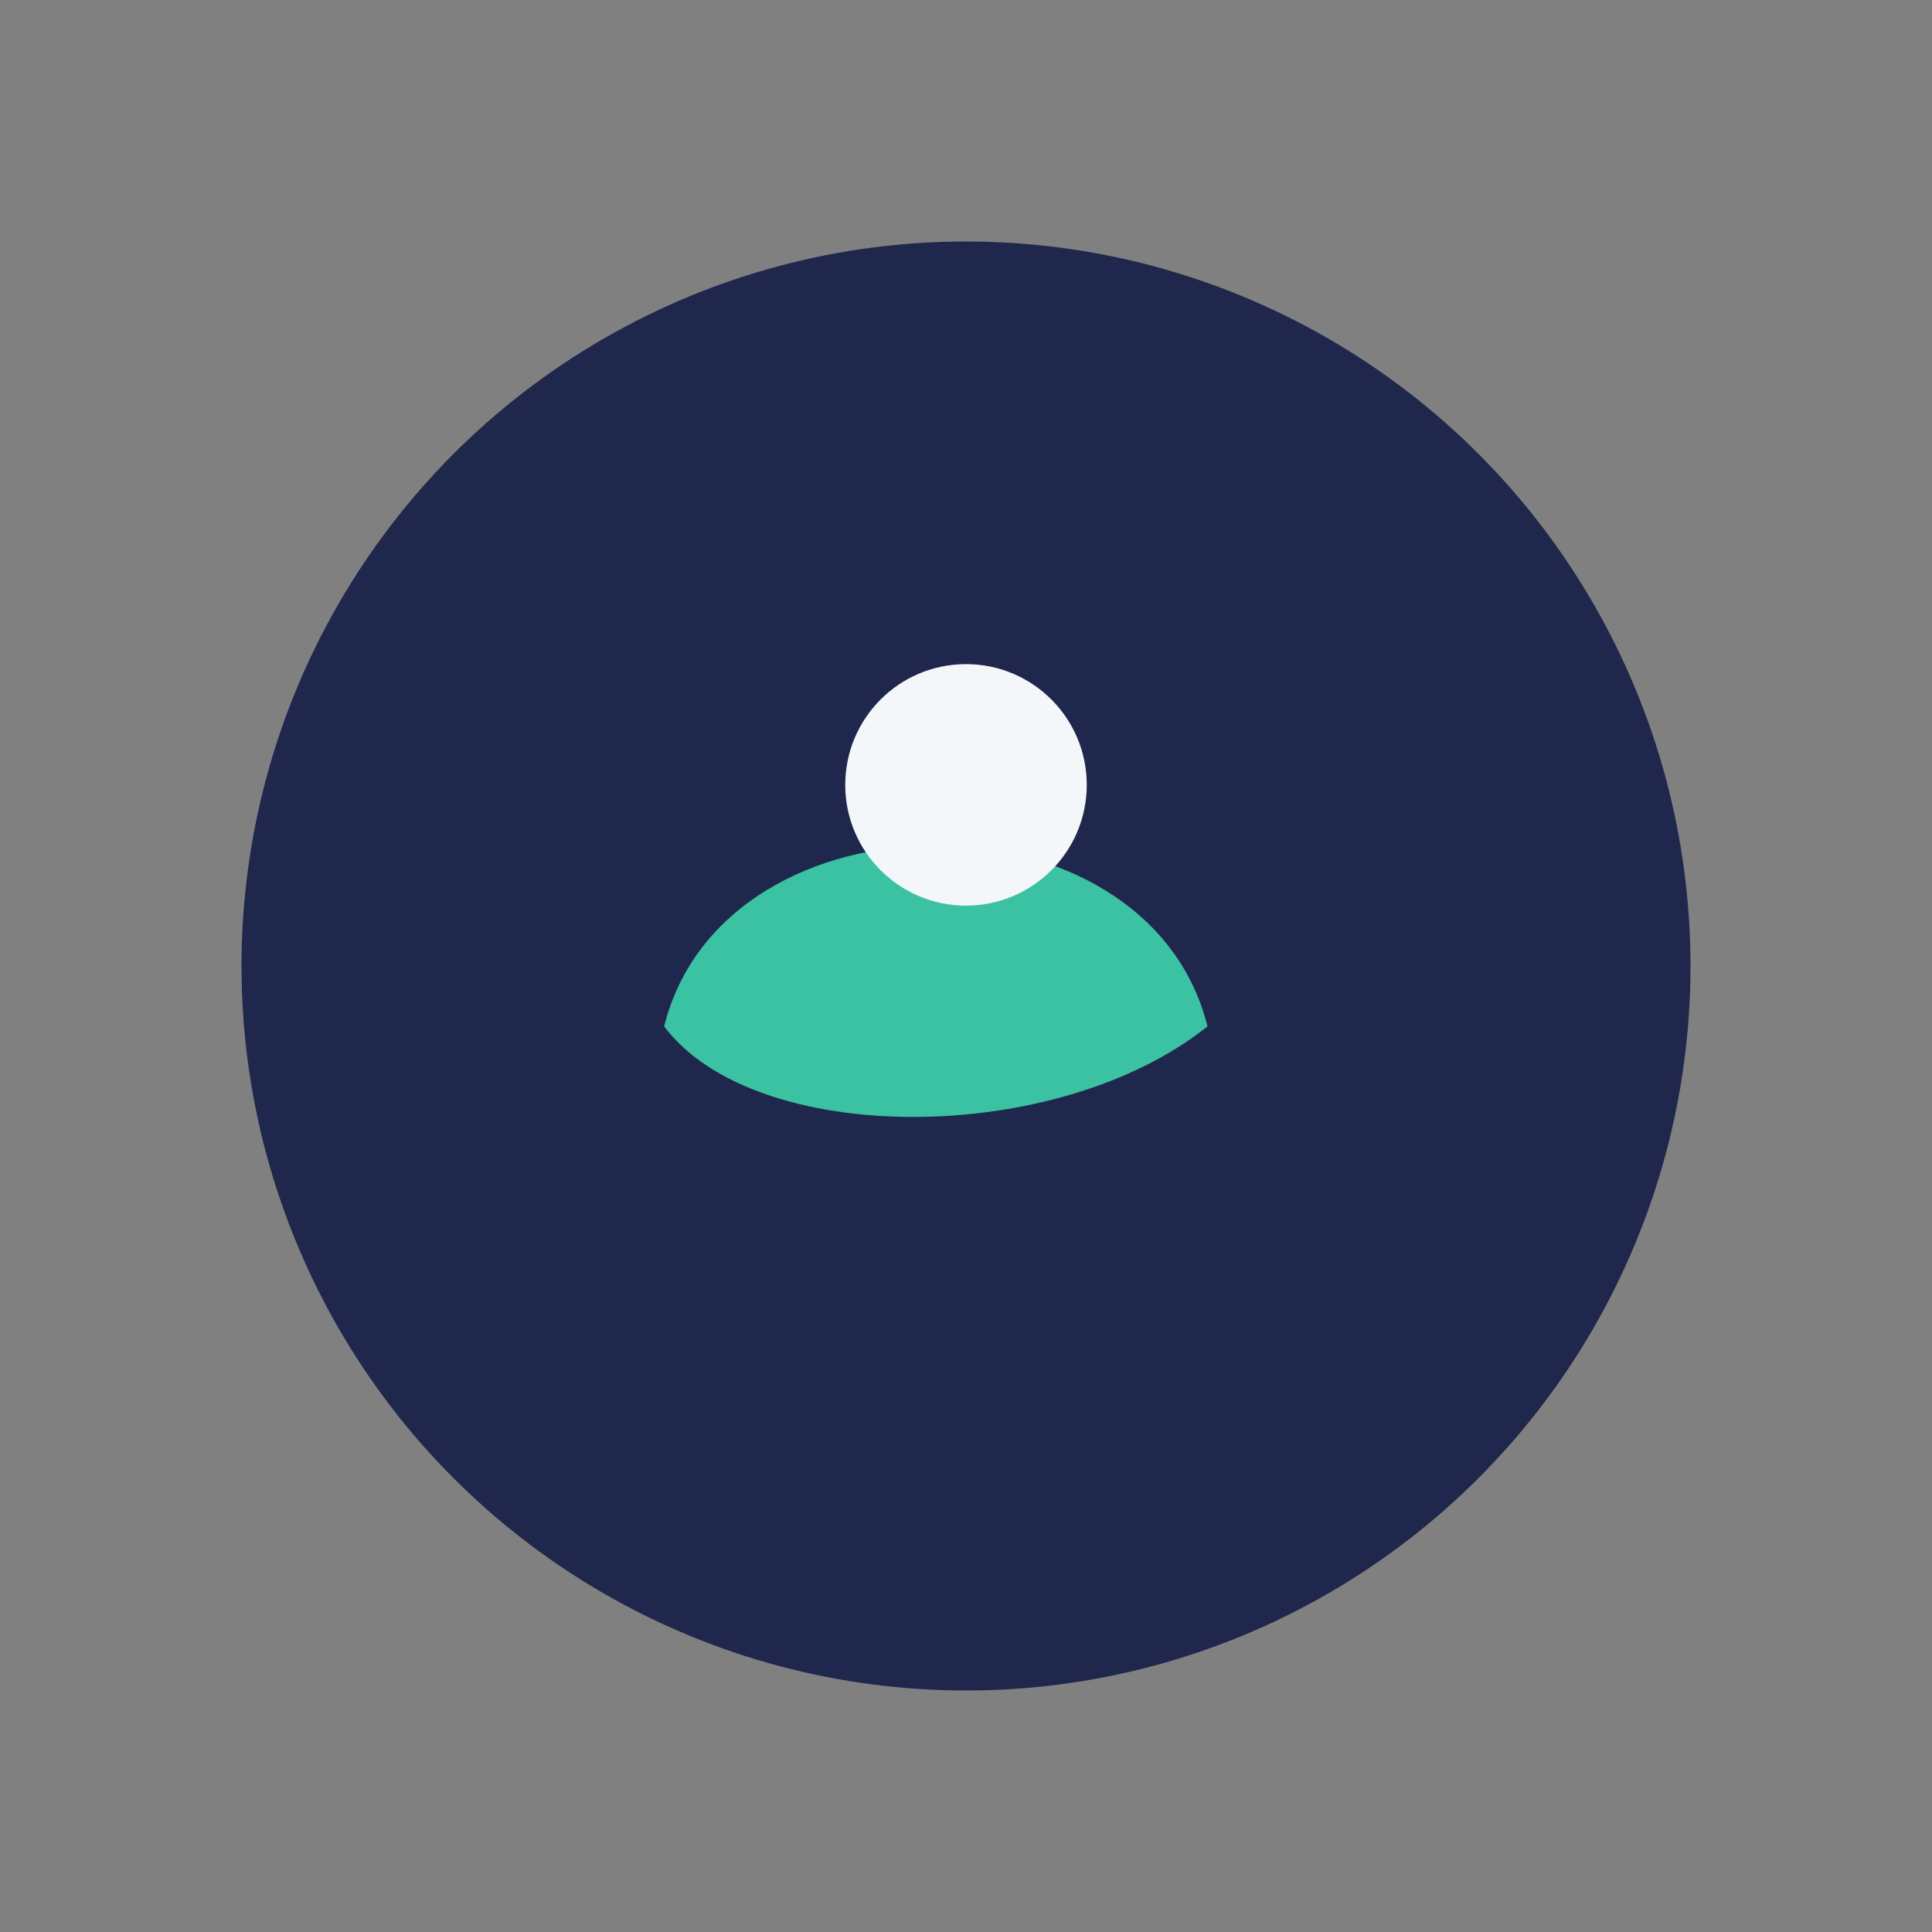 <?xml version="1.0" encoding="UTF-8"?>
<svg xmlns="http://www.w3.org/2000/svg" width="32" height="32" viewBox="0 0 32 32"><rect x="0" y="0" width="32" height="32" fill="#808080" stroke="none"/><circle cx="16" cy="16" r="12" fill="#20274C"/><path d="M11 17c1-4 8-4 9 0-2.5 2-7.5 2-9 0z" fill="#3AC2A2"/><circle cx="16" cy="13" r="2" fill="#F4F7FA"/></svg>
